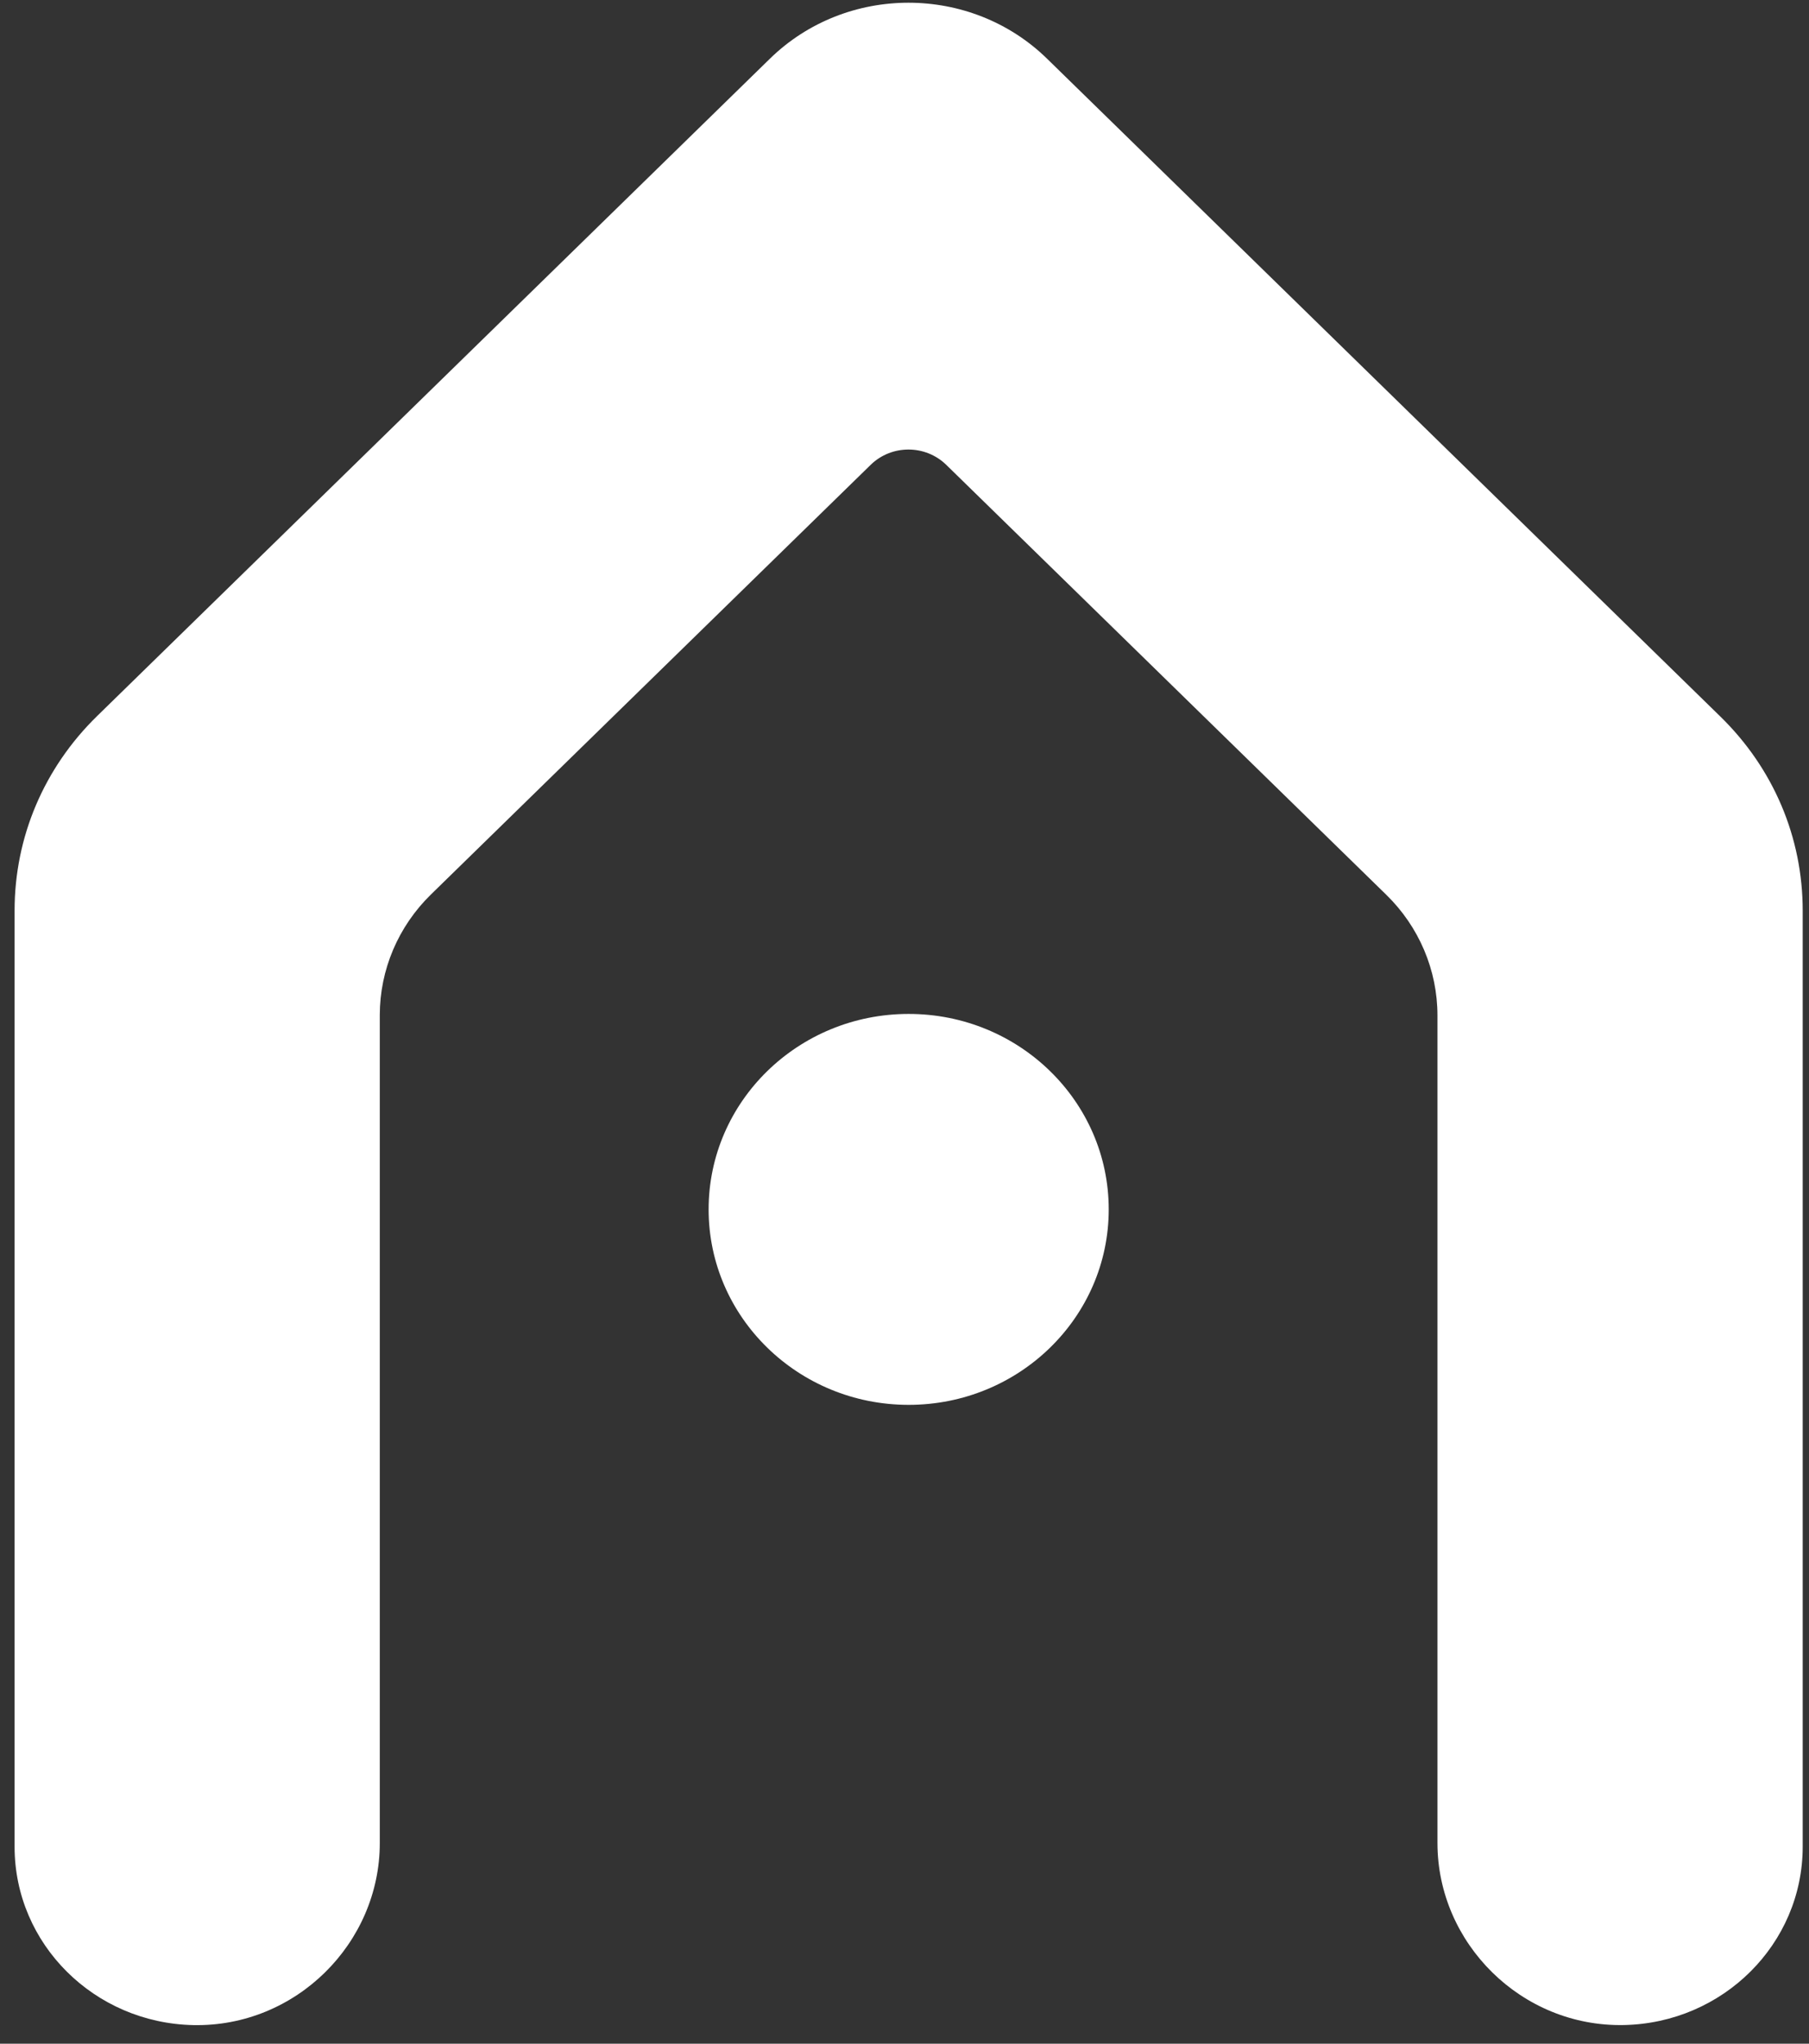 <?xml version="1.0" encoding="UTF-8"?> <svg xmlns="http://www.w3.org/2000/svg" width="93" height="105" viewBox="0 0 93 105" fill="none"><rect x="0" y="0" width="93" height="105" fill="#333333" stroke="none"/><path d="M46.714 72.178C52.395 72.178 56.999 67.682 56.999 62.136C56.999 56.589 52.395 52.093 46.714 52.093C41.034 52.093 36.43 56.589 36.43 62.136C36.43 67.682 41.034 72.178 46.714 72.178Z" fill="white"></path><path d="M83.477 104.042C78.21 104.145 73.899 99.833 73.899 94.688V52.171C73.899 49.845 72.953 47.614 71.268 45.971L48.648 23.884C47.573 22.834 45.832 22.834 44.759 23.884L22.156 45.955C20.471 47.6 19.525 49.828 19.525 52.154V94.69C19.525 99.835 15.214 104.147 9.947 104.045C4.851 103.945 0.75 99.881 0.75 94.881V46.788C0.75 43.012 2.257 39.46 4.993 36.788L39.58 3.016C43.508 -0.819 49.901 -0.819 53.829 3.016L88.448 36.819C91.174 39.481 92.676 43.022 92.676 46.786V94.878C92.676 99.878 88.575 103.942 83.479 104.042H83.477Z" fill="white"></path></svg> 